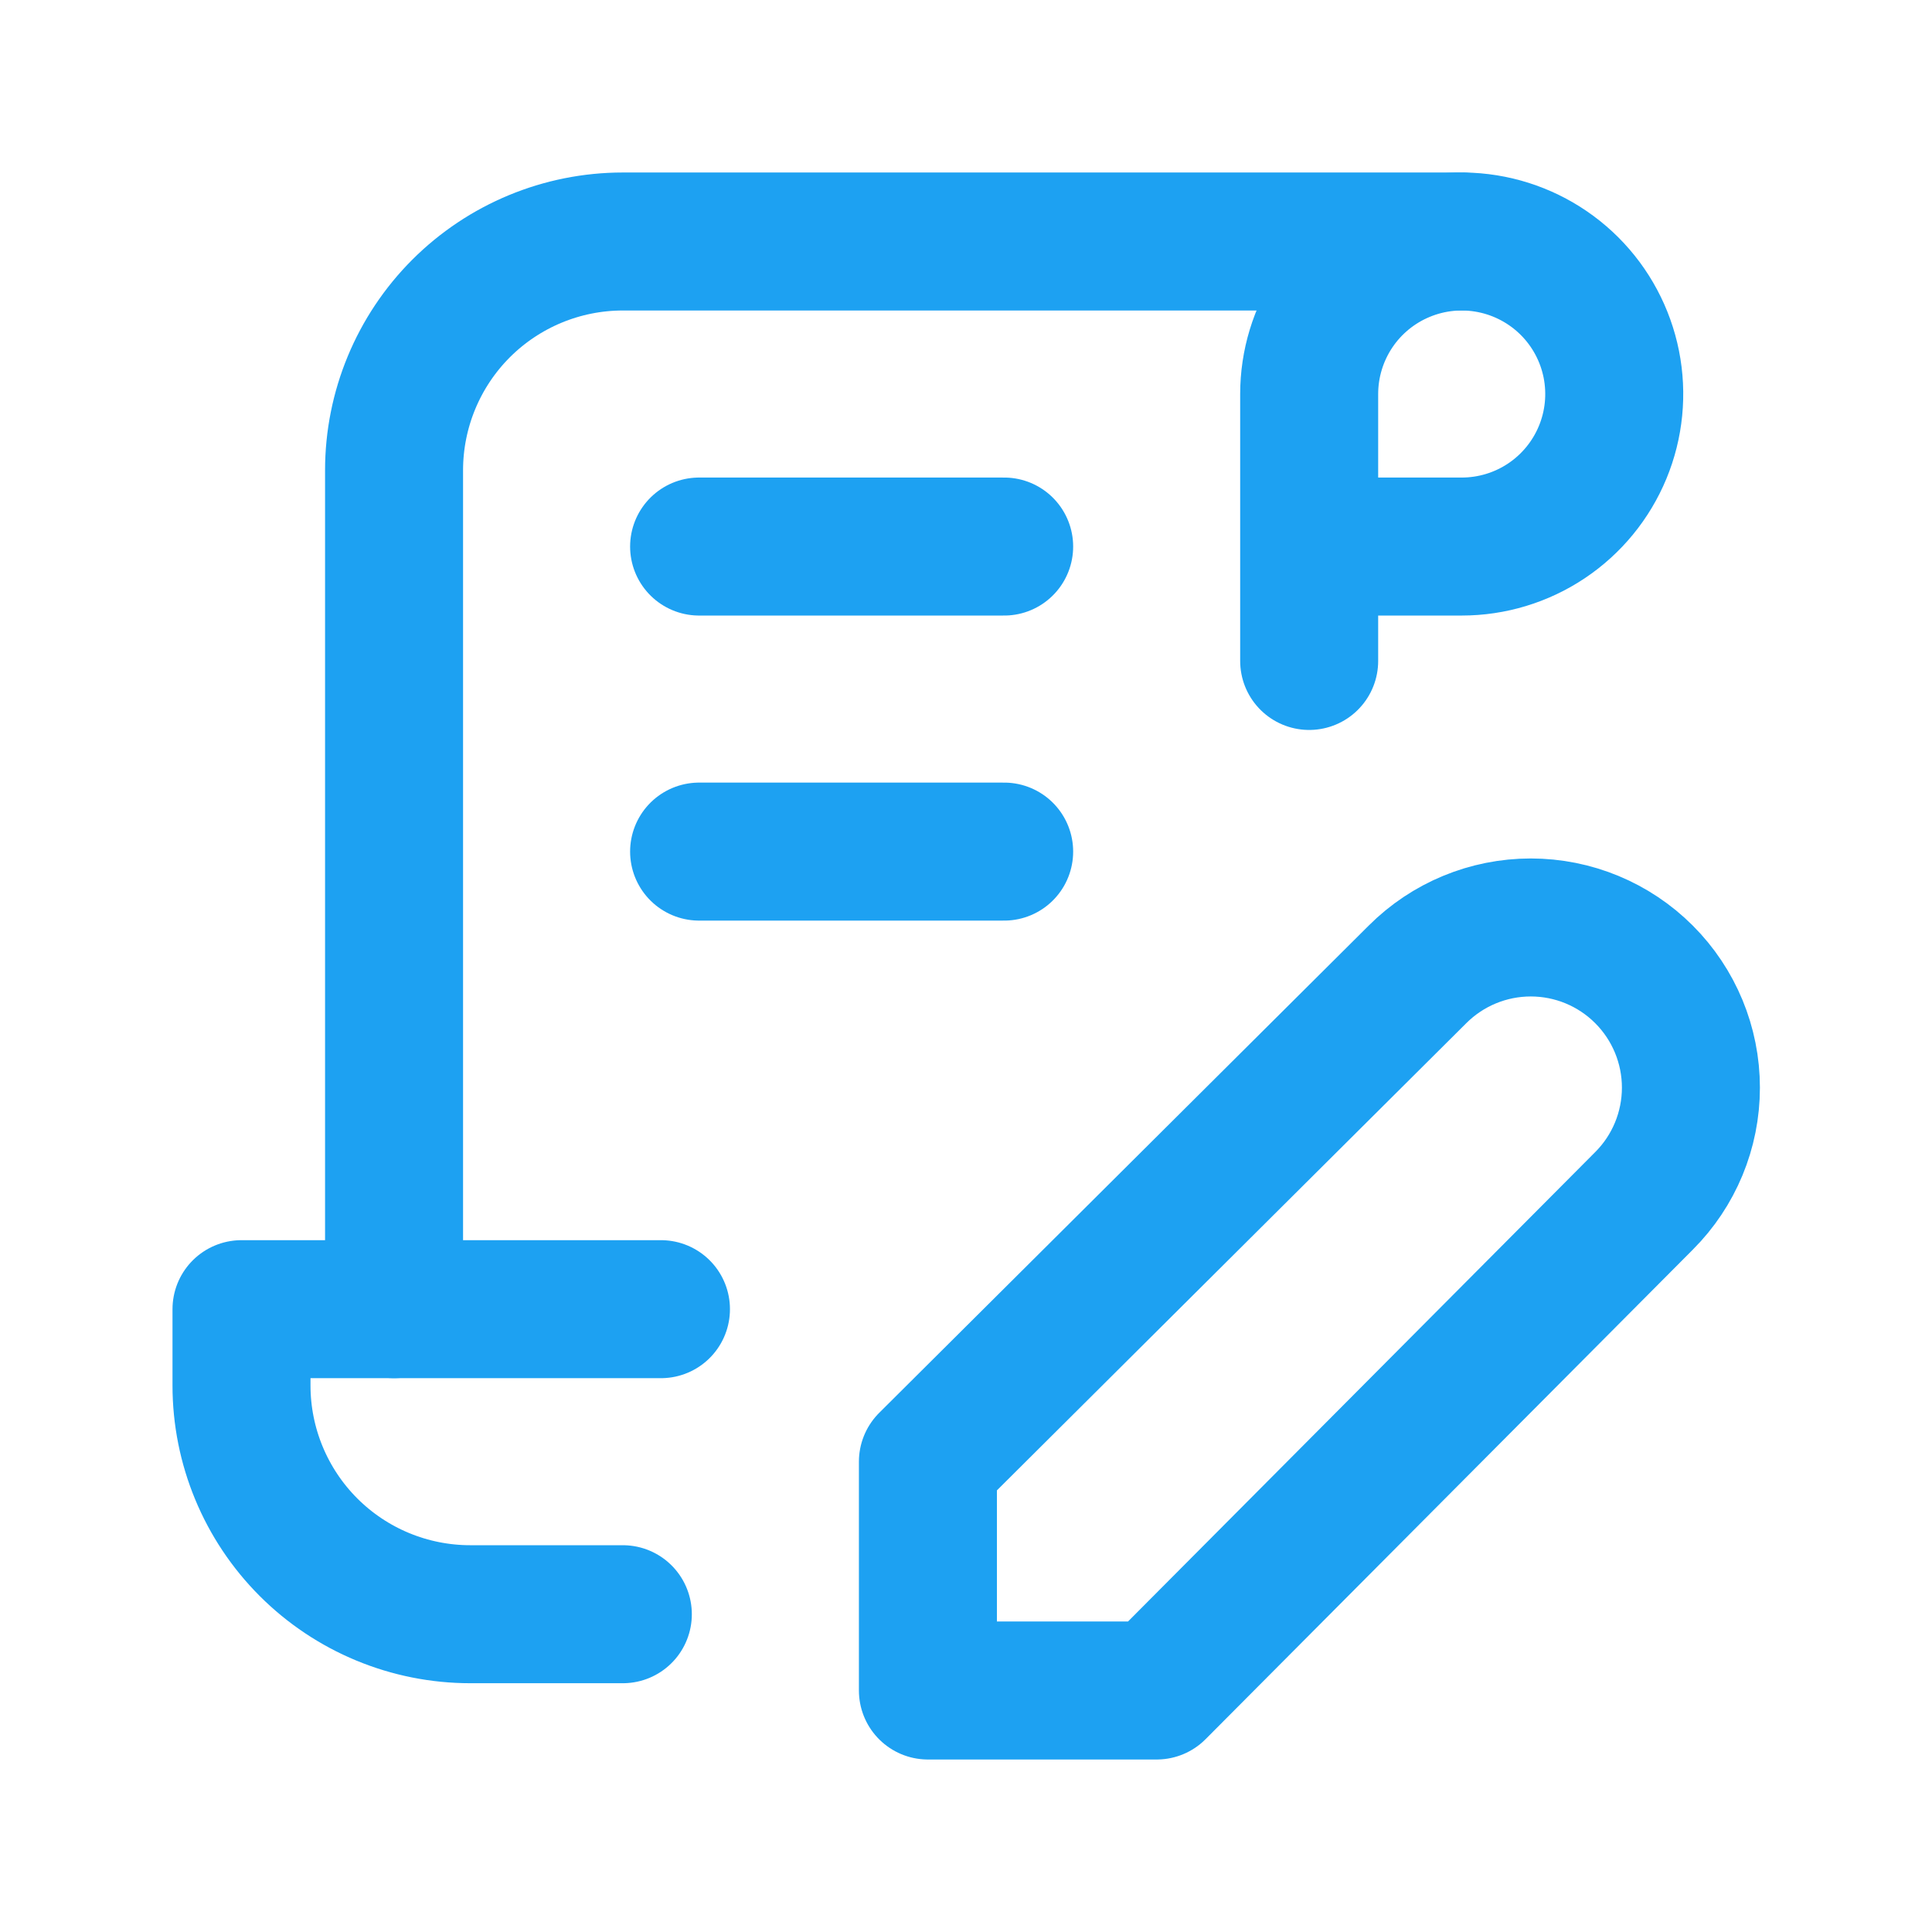 <svg xmlns="http://www.w3.org/2000/svg" width="56" height="56" viewBox="0 0 56 56" fill="none"><path d="M18.053 46.789H13.632C11.873 46.789 10.186 46.091 8.942 44.847C7.699 43.603 7 41.917 7 40.158V37.947H19.158M37.947 19.158V11.421C37.947 10.547 38.207 9.692 38.692 8.965C39.178 8.238 39.869 7.671 40.677 7.337C41.484 7.002 42.373 6.914 43.231 7.085C44.089 7.256 44.876 7.677 45.495 8.295C46.113 8.913 46.534 9.701 46.705 10.559C46.875 11.416 46.788 12.305 46.453 13.113C46.118 13.921 45.552 14.611 44.825 15.097C44.098 15.583 43.243 15.842 42.368 15.842H37.947" stroke="#1DA1F2" stroke-width="4" stroke-linecap="round" stroke-linejoin="round"></path><path d="M42.369 7H18.053C16.295 7 14.608 7.699 13.364 8.942C12.121 10.186 11.422 11.873 11.422 13.632V37.947M20.264 15.842H29.106M20.264 24.684H29.106M41.087 28.243C41.958 27.372 43.139 26.883 44.37 26.883C45.601 26.883 46.782 27.372 47.652 28.243C48.523 29.114 49.012 30.295 49.012 31.526C49.012 32.757 48.523 33.938 47.652 34.808L33.527 49H26.896V42.368L41.087 28.243Z" stroke="#1DA1F2" stroke-width="4" stroke-linecap="round" stroke-linejoin="round"></path></svg>